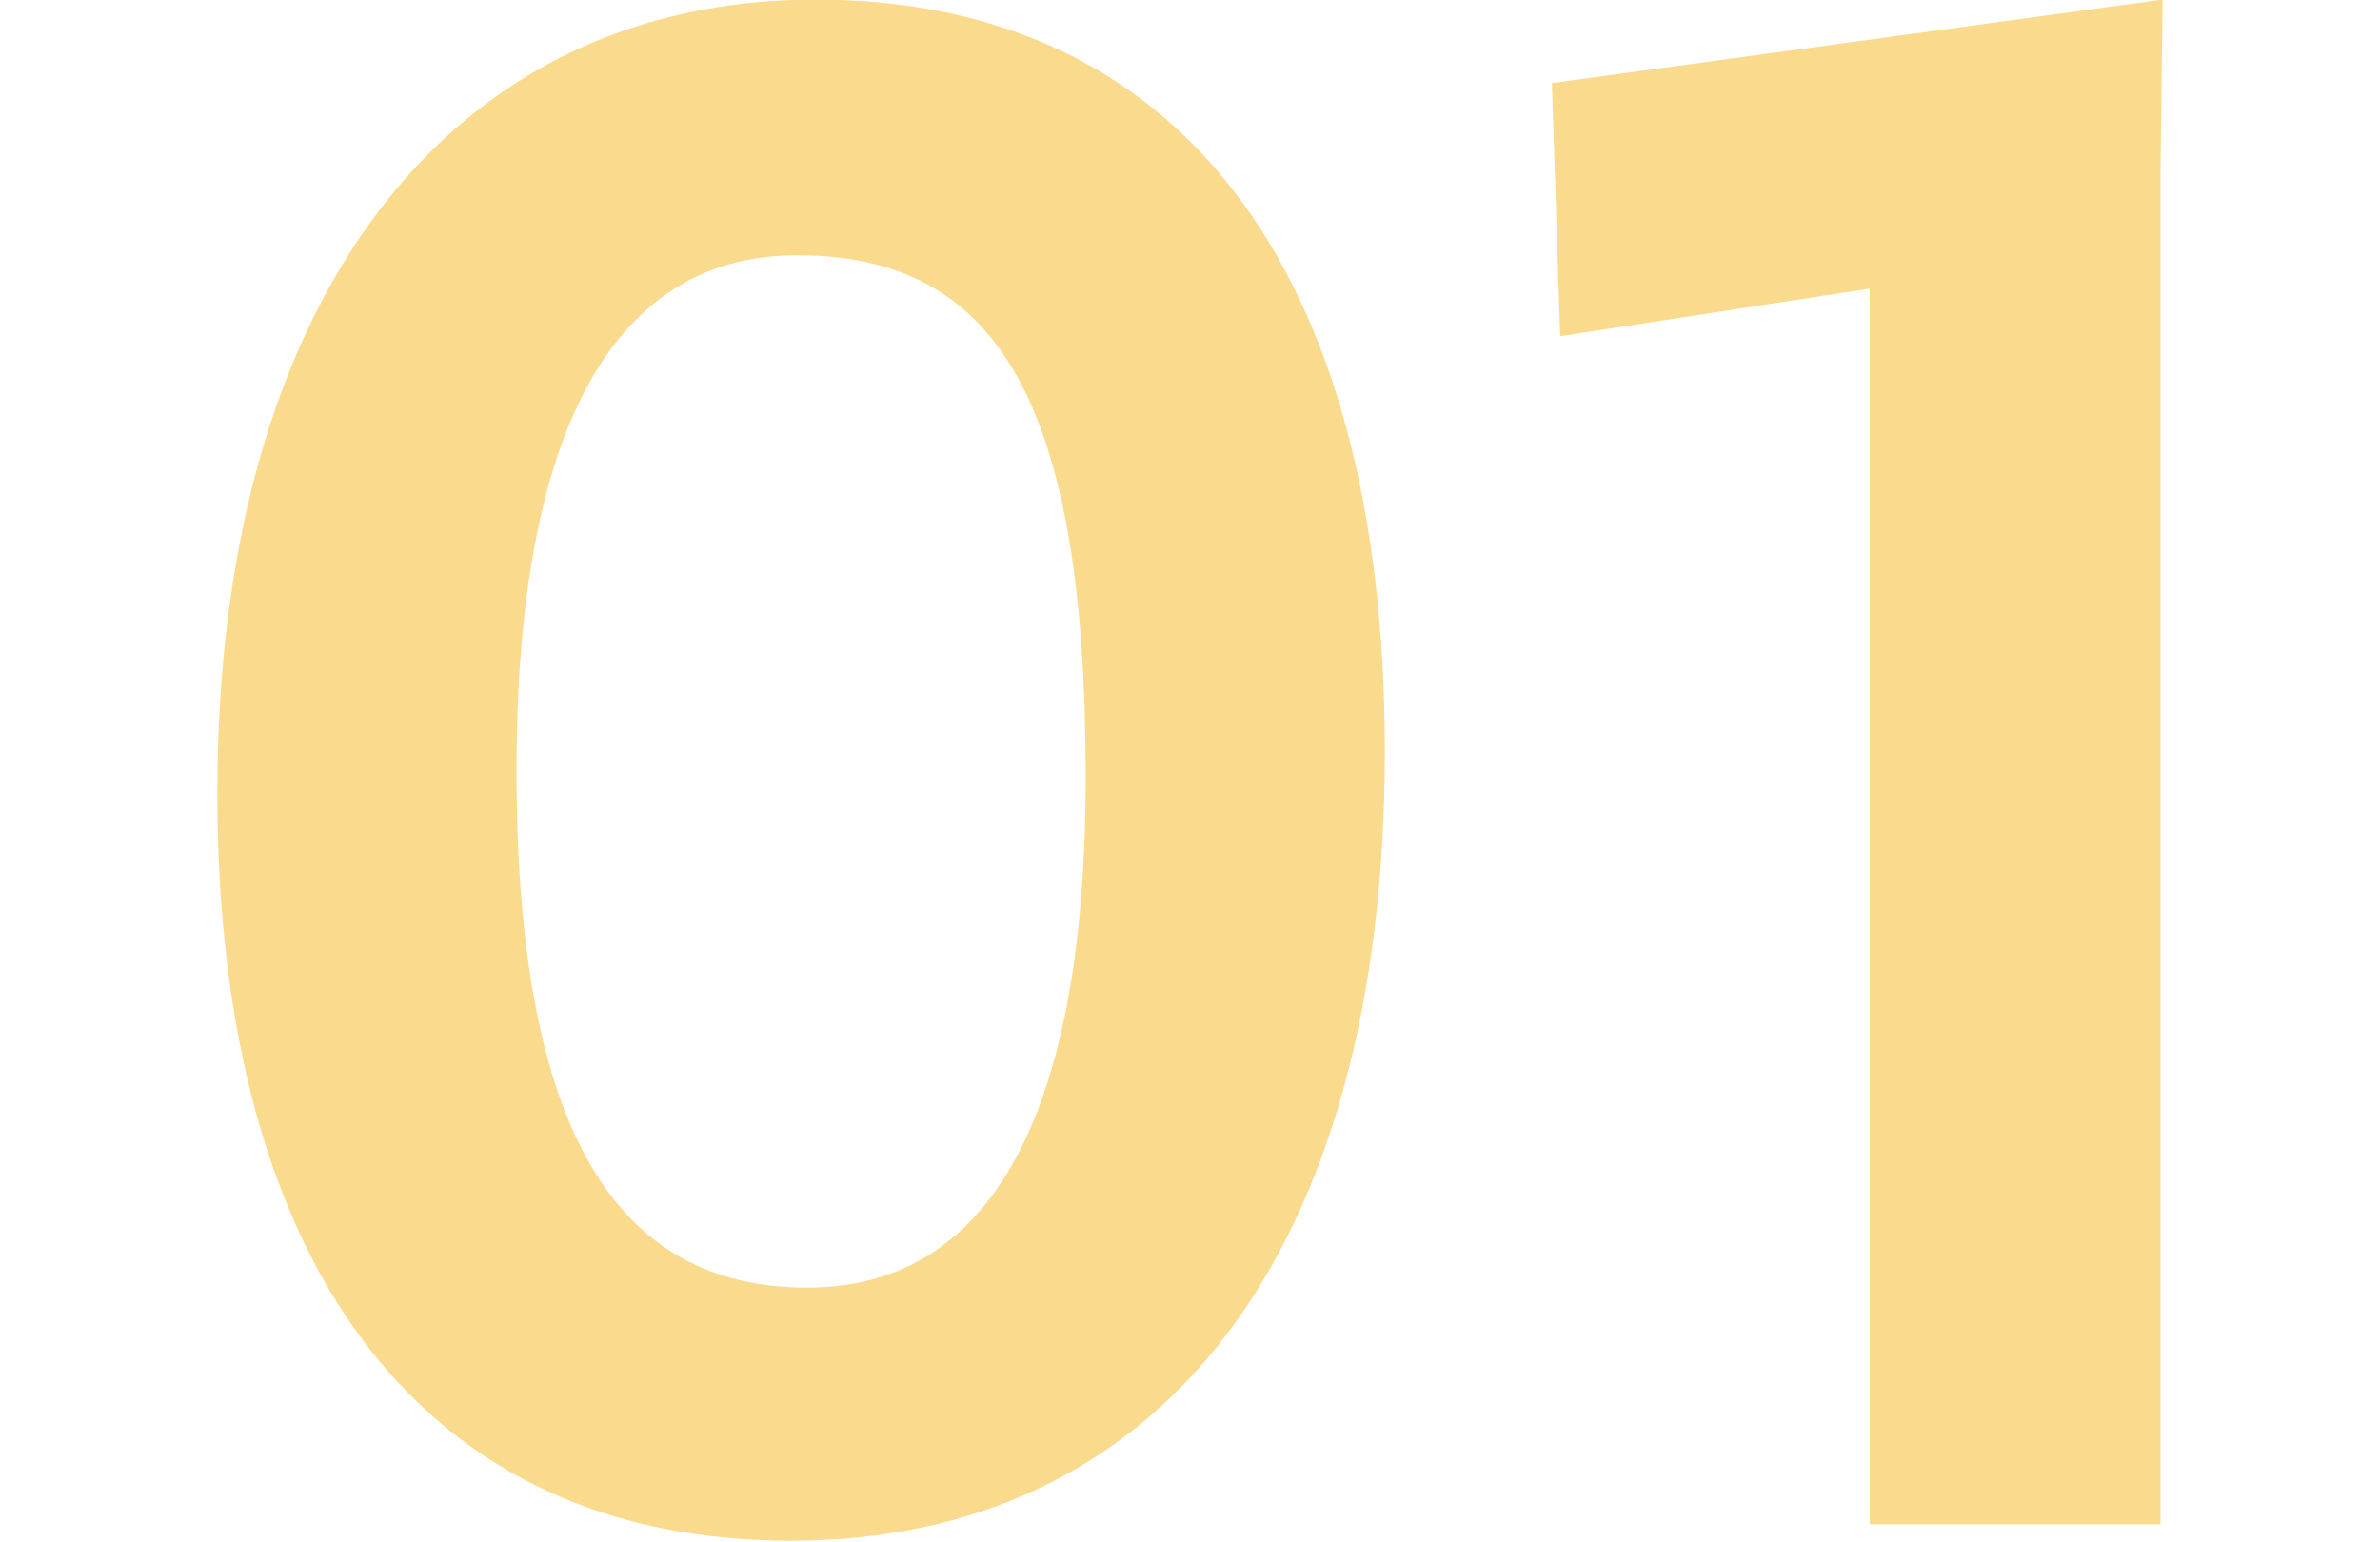 <svg xmlns="http://www.w3.org/2000/svg" width="55" height="35.63" viewBox="0 0 55 35.63">
  <defs>
    <style>
      .cls-1 {
        fill: #fadb8e;
        fill-rule: evenodd;
      }
    </style>
  </defs>
  <path id="provide_num01" class="cls-1" d="M748.6,4921.14c8.545,0,13.73-6.62,13.73-18.24,0-11.28-4.849-17.38-13.154-17.38-8.448,0-13.825,6.87-13.825,18.34C735.352,4915,740.249,4921.14,748.6,4921.14Zm0.384-5.85c-4.416,0-6.72-3.6-6.72-11.96,0-8.06,2.352-11.9,6.48-11.9,4.561,0,6.673,3.26,6.673,12.05C755.418,4911.59,753.066,4915.29,748.985,4915.29Zm24.552,5.47h6.72v-31.3l0.048-3.94-14.113,1.93,0.192,5.85,7.153-1.1v28.56Z" transform="translate(-730.328 -4885.53)"/>
</svg>
